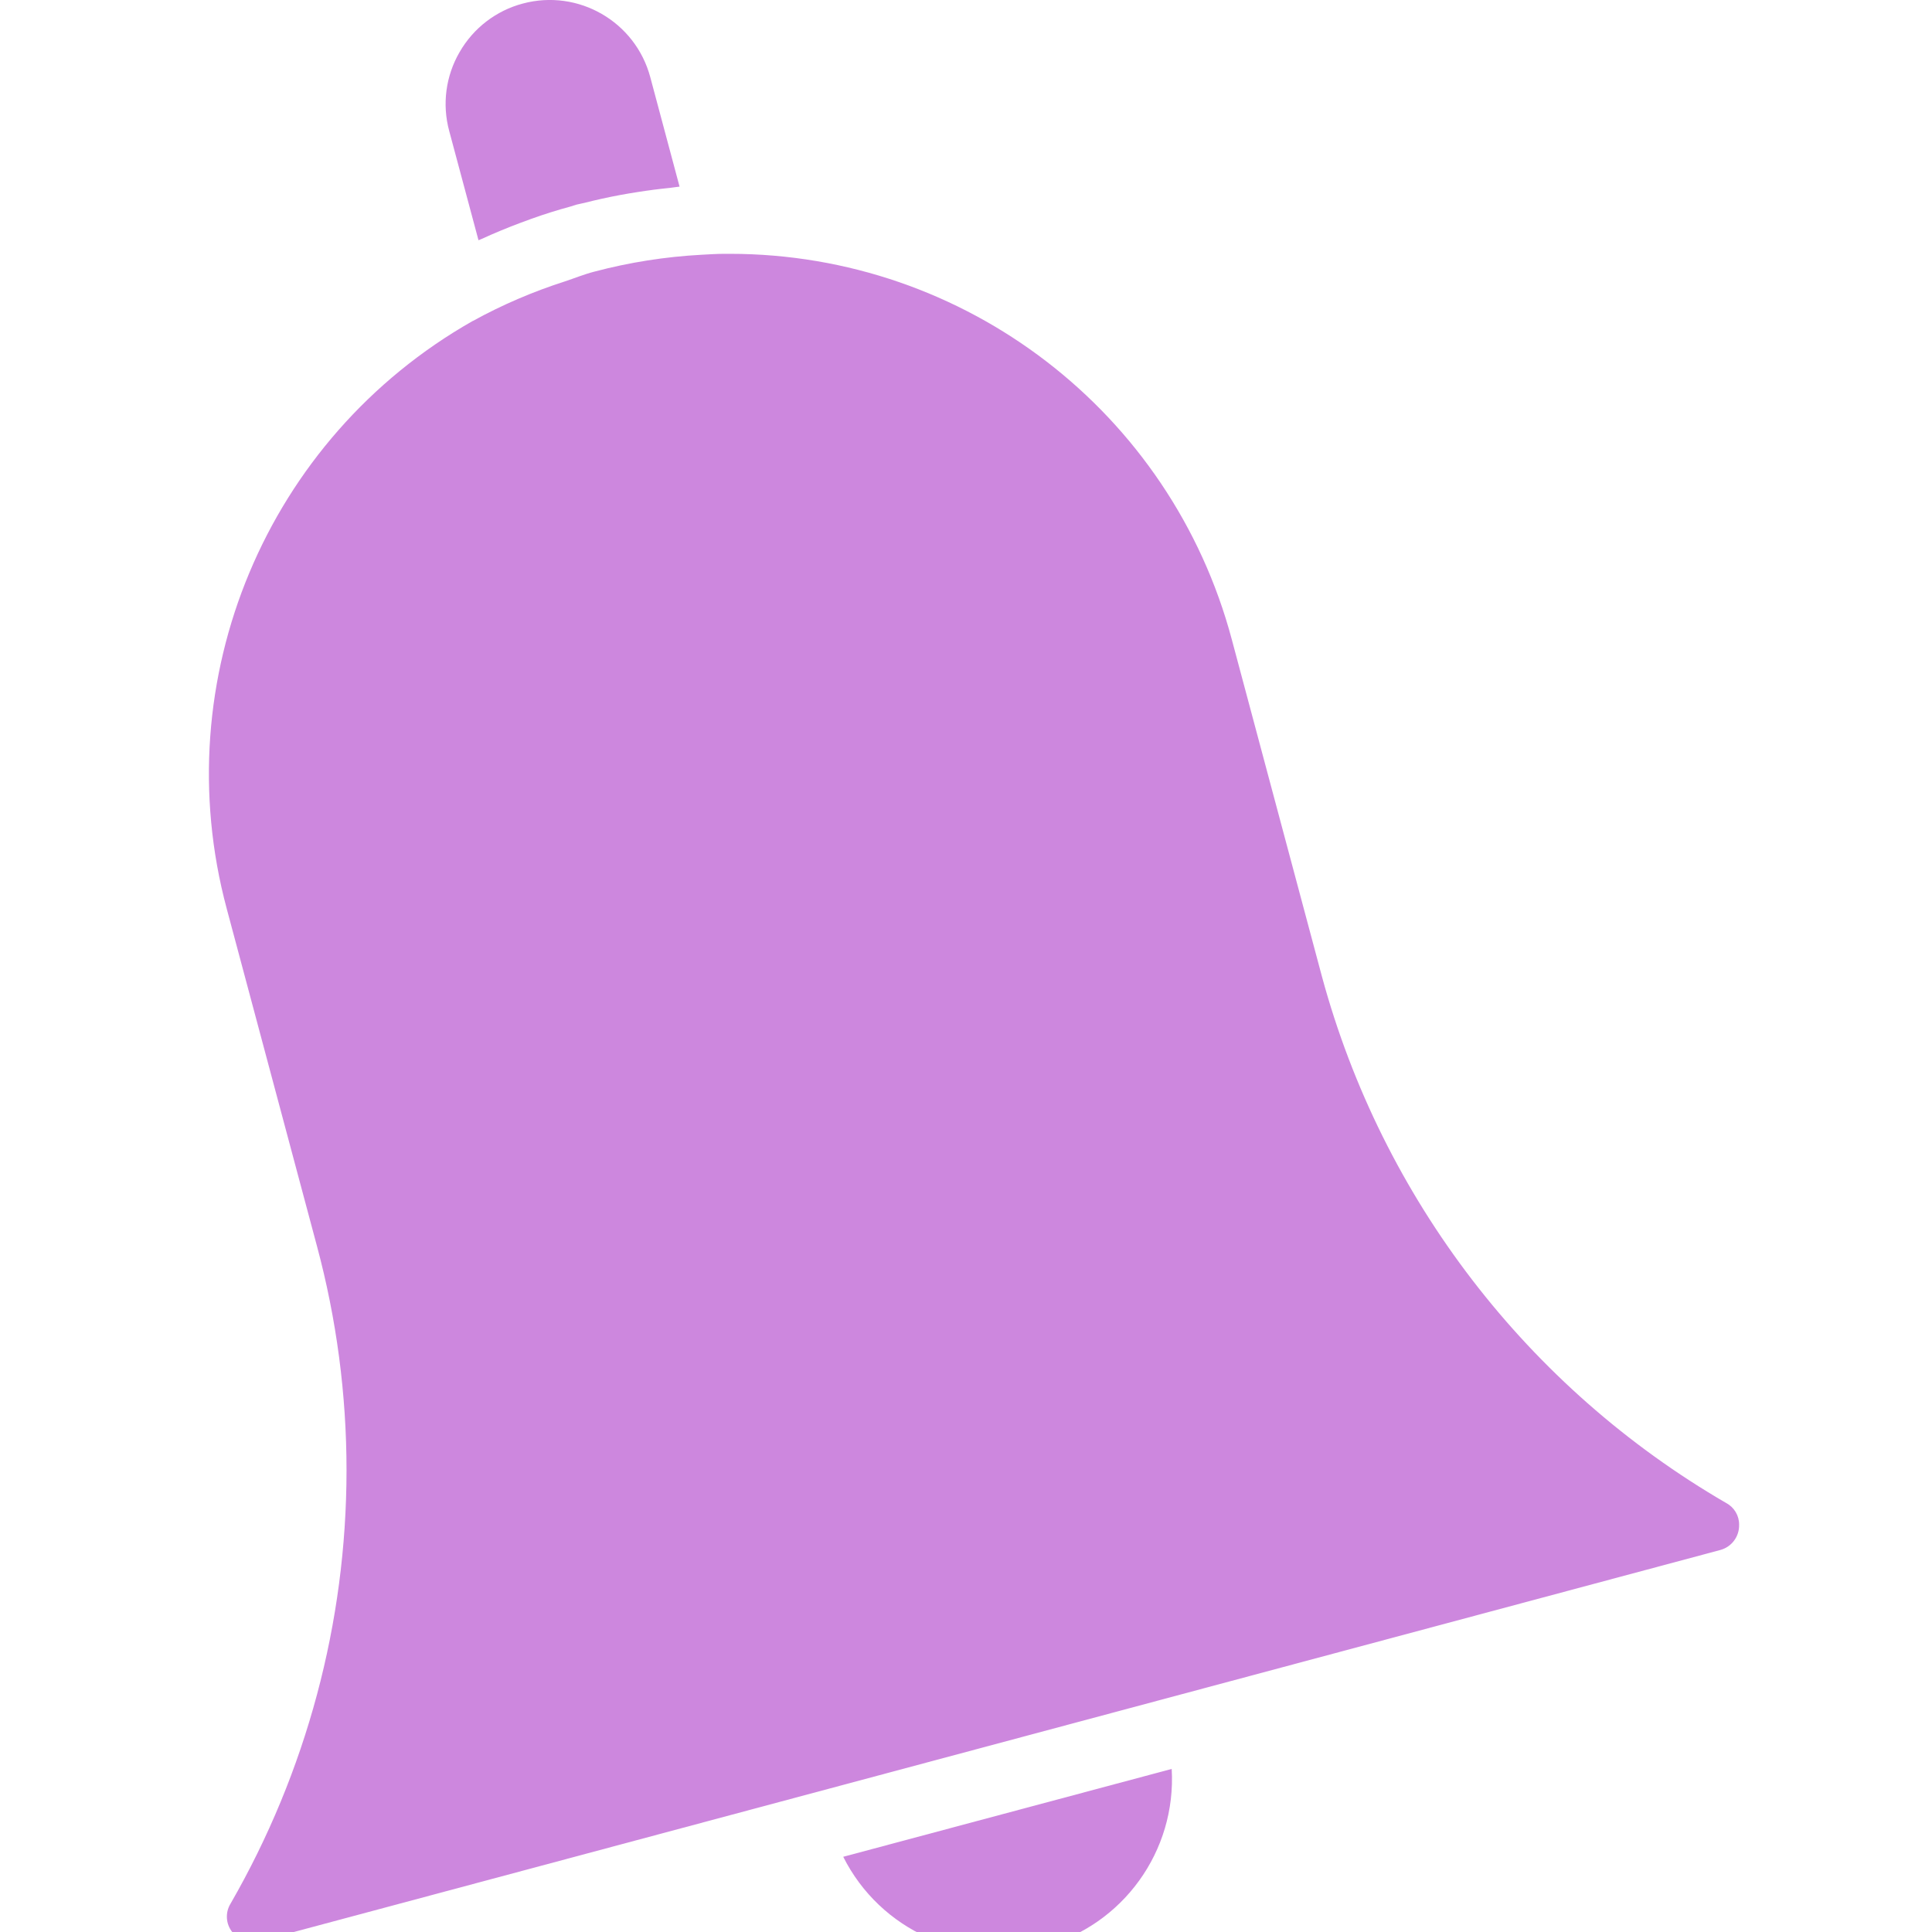 <?xml version="1.0" encoding="UTF-8"?>
<svg width="64" height="64" version="1.1" viewBox="0 0 16.933 16.933" xmlns="http://www.w3.org/2000/svg" xmlns:cc="http://creativecommons.org/ns#" xmlns:dc="http://purl.org/dc/elements/1.1/" xmlns:rdf="http://www.w3.org/1999/02/22-rdf-syntax-ns#">
<g transform="translate(0 -280.07)">
<g transform="matrix(.038 0 0 .038 1.825 280.07)" fill="#cd87de" stroke-width="9.375">
<path d="m353.09 351.67c0.023-2.086-1.117-4.008-2.957-4.992-45.855-26.613-79.363-70.242-93.25-121.41l-20.801-77.773c-13.984-52.445-61.48-88.941-115.76-88.953h-1.234c-1.766 0-3.535 0.121-5.301 0.215-8.352 0.449-16.629 1.75-24.715 3.891-2.398 0.613-4.59 1.527-6.894 2.285-7.297 2.34-14.355 5.371-21.07 9.059l-0.145 0.062c-47.547 26.996-70.855 82.699-56.703 135.51l20.797 77.762c4.547 16.902 6.844 34.328 6.84 51.832-0.02 35.07-9.242 69.523-26.75 99.91-1.262 2.051-1.102 4.672 0.398 6.555 1.426 1.926 3.894 2.773 6.199 2.125l336.96-90.238c2.644-0.688 4.461-3.109 4.383-5.84z"/>
<path d="m57.984 12.004c-3.207 5.504-4.07 12.062-2.402 18.207l6.754 25.199c0.23-0.109 0.48-0.191 0.711-0.293 2.981-1.367 6.019-2.625 9.113-3.777 0.801-0.289 1.543-0.578 2.328-0.855 2.965-1.066 5.977-2.016 9.031-2.84 0.488-0.137 0.961-0.328 1.457-0.457 0.496-0.129 1.199-0.246 1.801-0.398 2.703-0.691 5.441-1.293 8.215-1.809 1.312-0.25 2.633-0.465 3.953-0.672 2.477-0.395 4.981-0.719 7.504-0.969 0.797-0.082 1.504-0.23 2.262-0.297l-6.758-25.254c-3.434-12.809-16.598-20.402-29.402-16.969-6.152 1.633-11.398 5.66-14.566 11.184z"/>
<path d="m192.62 448.98c18.344-4.906 30.711-22.031 29.598-40.984l-75.758 20.262c8.523 16.98 27.805 25.637 46.16 20.723z"/>
</g>
</g>
</svg>
